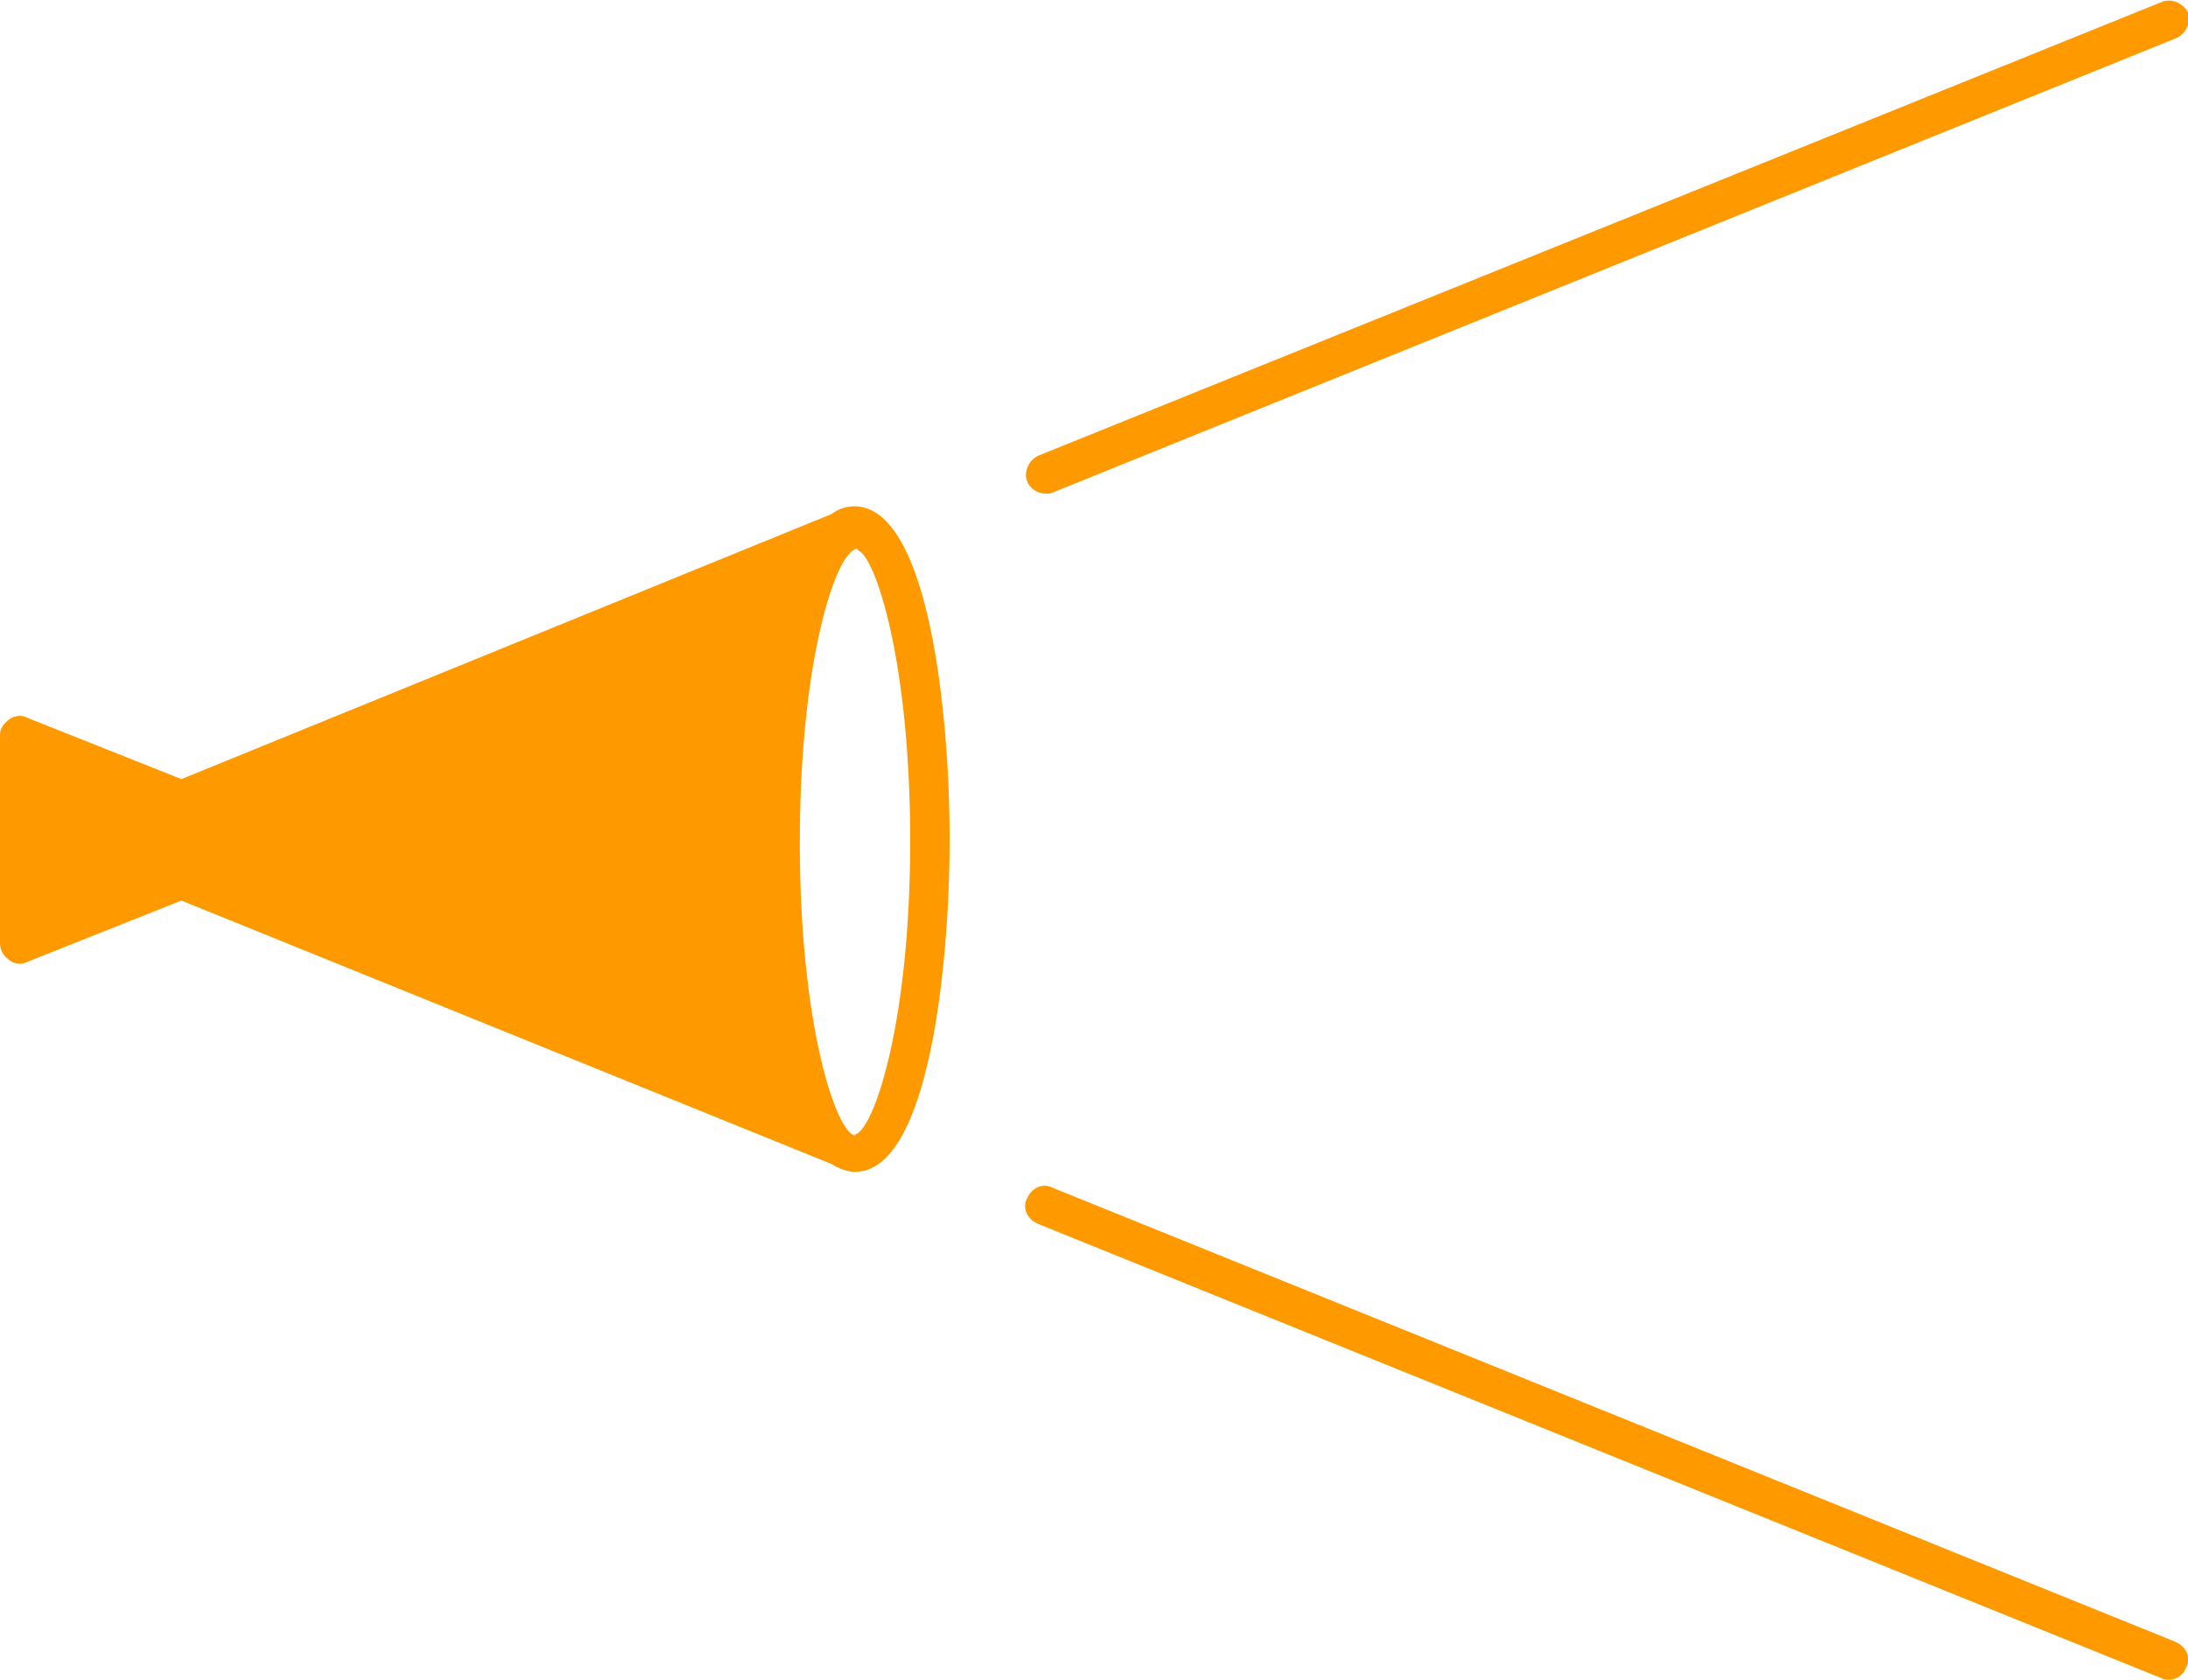 <?xml version="1.0" encoding="utf-8"?>
<!-- Generator: Adobe Illustrator 27.4.1, SVG Export Plug-In . SVG Version: 6.00 Build 0)  -->
<svg version="1.1" id="レイヤー_1" xmlns="http://www.w3.org/2000/svg" xmlns:xlink="http://www.w3.org/1999/xlink" x="0px"
	 y="0px" viewBox="0 0 138.7 106.5" style="enable-background:new 0 0 138.7 106.5;" xml:space="preserve">
<style type="text/css">
	.st0{fill:#FE9900;}
</style>
<g>
	<path class="st0" d="M0,46.6l0,13.2c0,0.4,0.2,0.8,0.5,1C0.7,61,1,61.1,1.2,61.1c0.2,0,0.3,0,0.5-0.1l9.8-3.9l41.2,16.7
		c0.5,0.3,1,0.5,1.5,0.5c0,0,0,0,0,0c0,0,0,0,0,0c4.7,0,6-13.2,6-21.1c0-7.8-1.3-21-6-21.1c0,0,0,0,0,0c0,0,0,0,0,0
		c-0.6,0-1.1,0.2-1.5,0.5L11.5,49.4l-9.8-3.9c-0.4-0.2-0.8-0.1-1.1,0.1C0.2,45.9,0,46.2,0,46.6z M57.7,53.3c0,11.3-2.2,18-3.4,18.6
		c0,0-0.1,0-0.1,0.1c-1.2-0.2-3.5-7-3.5-18.6c0-11.6,2.3-18.4,3.6-18.6c0,0,0.1,0,0.1,0.1C55.5,35.3,57.7,42,57.7,53.3z"/>
	<g>
		<g>
			<path class="st0" d="M137.5,106.5c0.5,0,0.9-0.3,1.1-0.8c0.3-0.6,0-1.3-0.7-1.6L66.7,75.3c-0.6-0.3-1.3,0-1.6,0.7
				c-0.3,0.6,0,1.3,0.7,1.6l71.2,28.8C137.2,106.5,137.3,106.5,137.5,106.5z"/>
		</g>
		<g>
			<path class="st0" d="M66.3,31.3c0.2,0,0.3,0,0.5-0.1l71.2-28.8c0.6-0.3,0.9-1,0.7-1.6c-0.3-0.6-1-0.9-1.6-0.7L65.8,28.9
				c-0.6,0.3-0.9,1-0.7,1.6C65.3,31,65.8,31.3,66.3,31.3z"/>
		</g>
	</g>
</g>
</svg>
